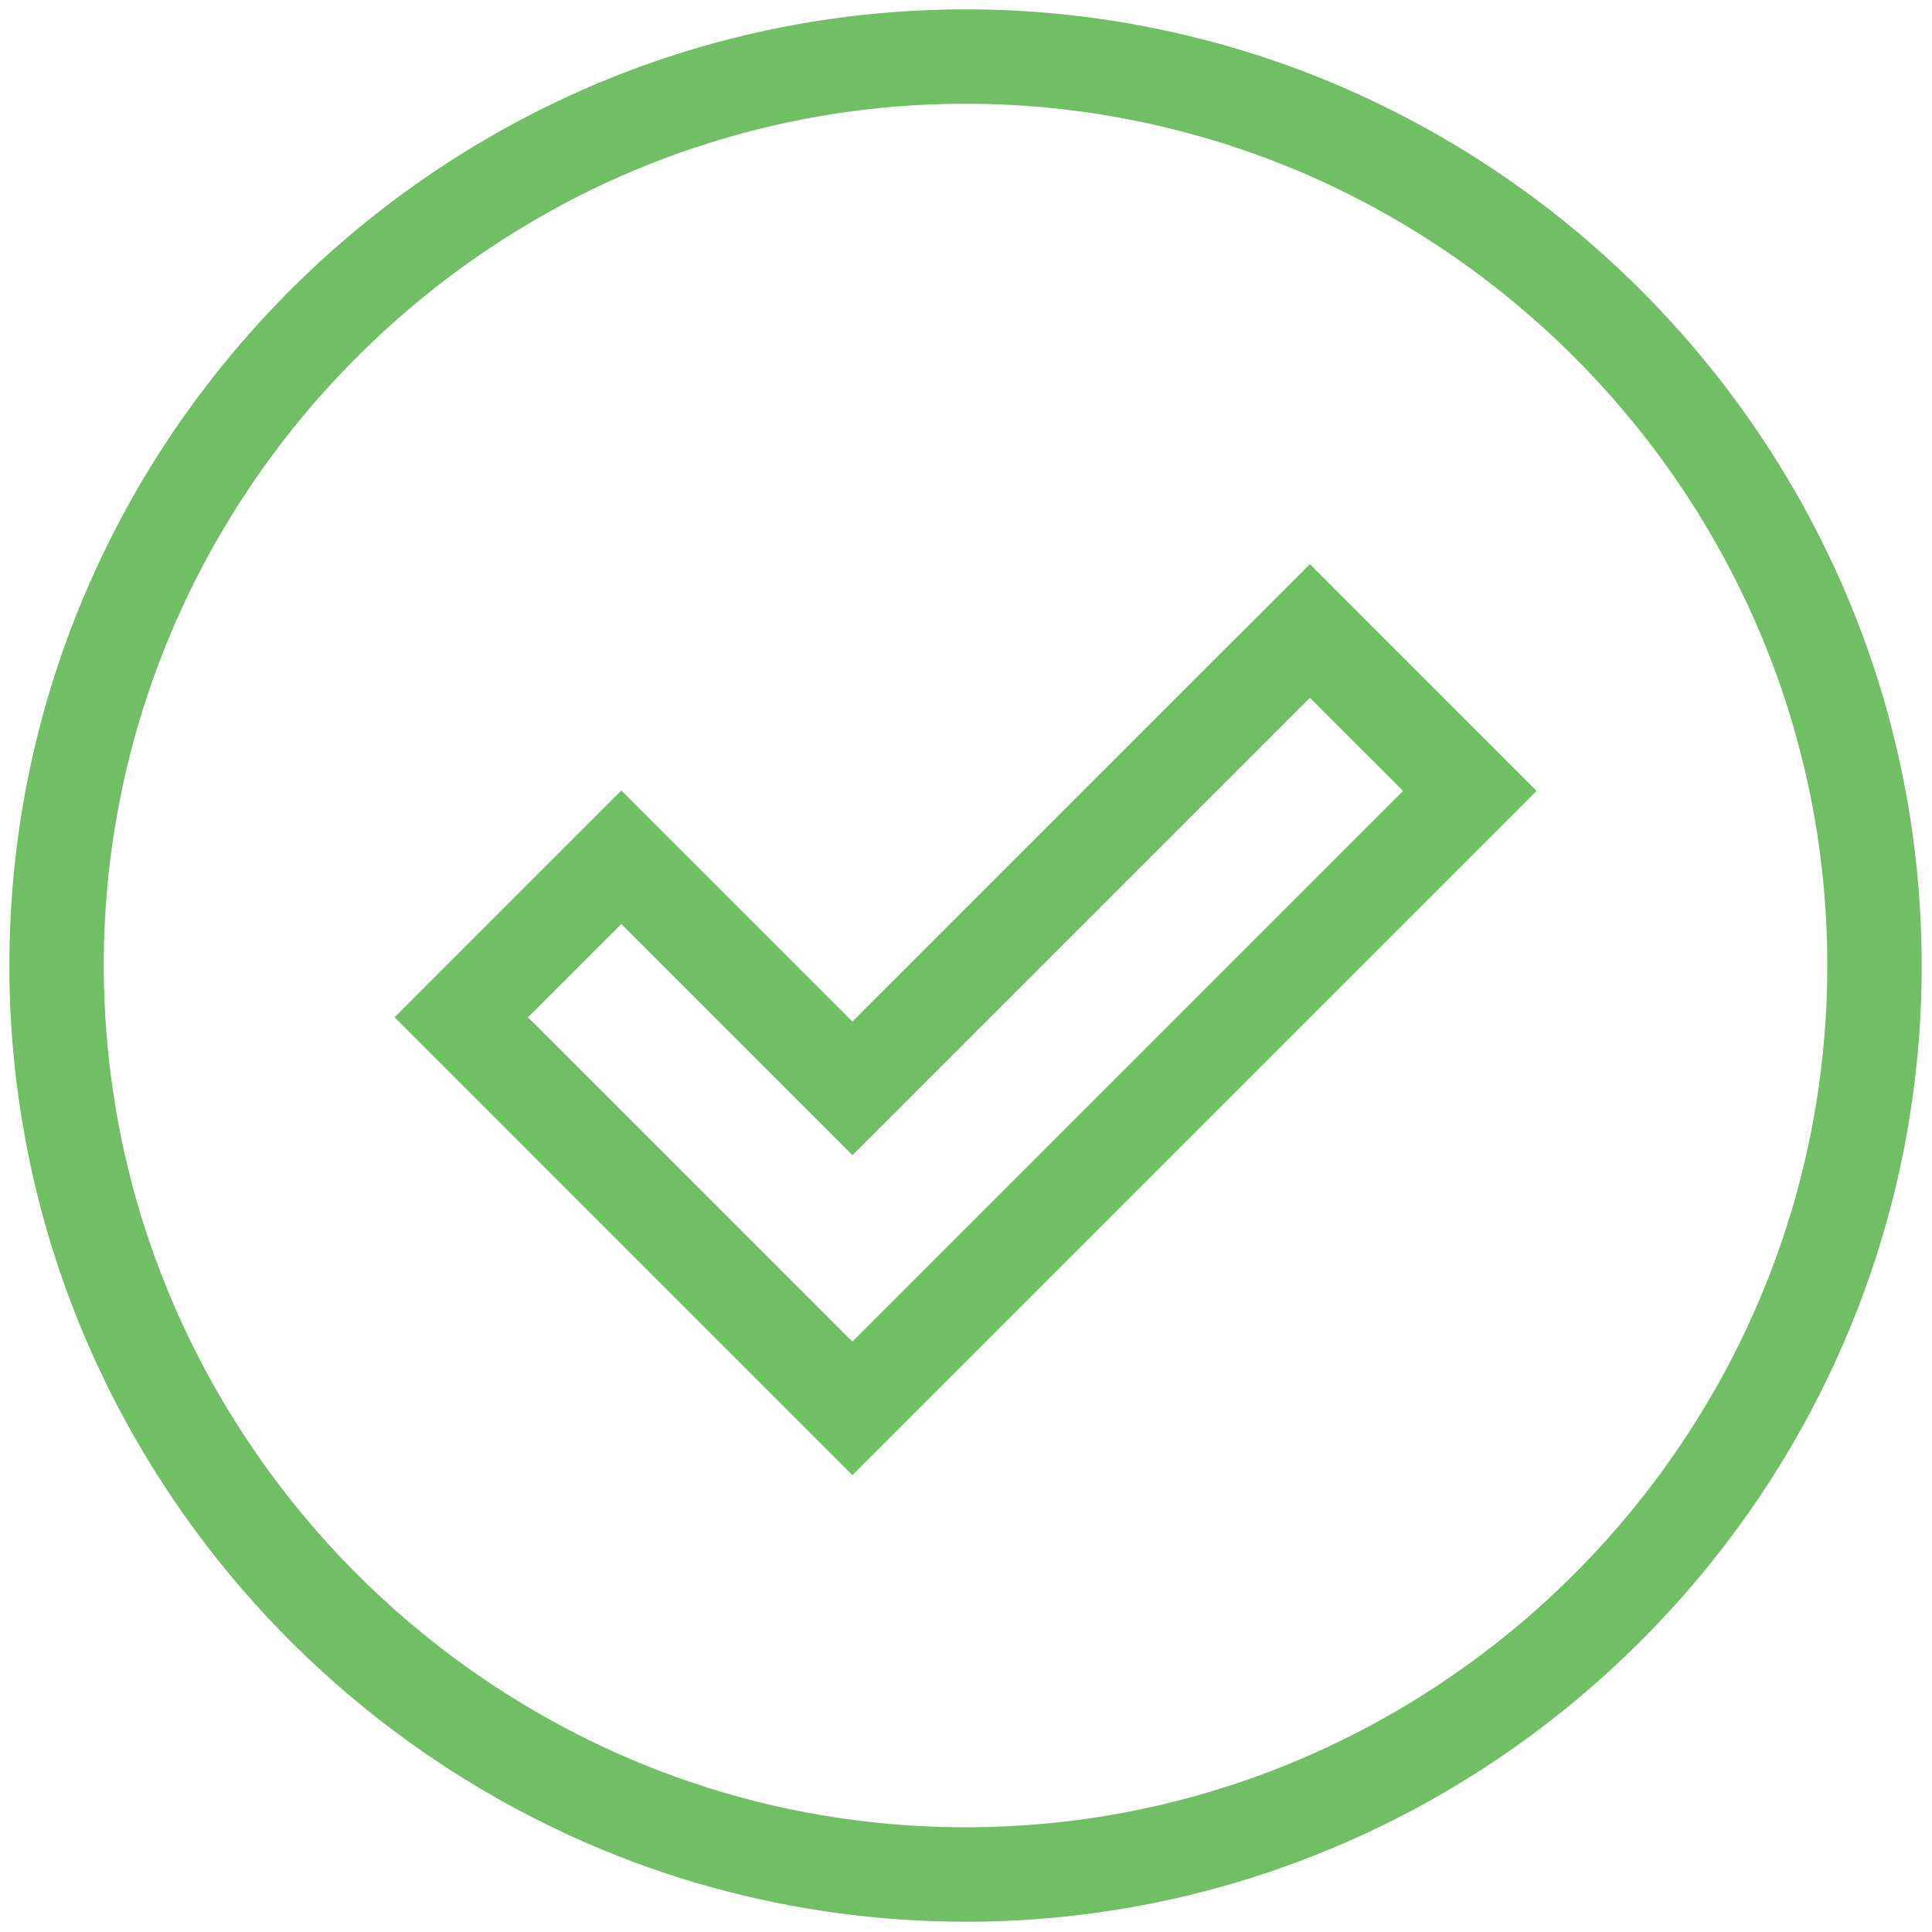 <svg xmlns="http://www.w3.org/2000/svg" width="1067pt" height="1067pt" viewBox="0 0 1067 1067"><g id="#70bf65ff"><path fill="#70bf65" opacity="1.00" d=" M 522.23 5.29 C 606.64 3.43 691.42 22.30 766.96 60.04 C 830.35 91.49 887.22 135.88 933.37 189.50 C 970.39 232.47 1000.49 281.39 1022.04 333.86 C 1058.66 422.55 1069.94 521.38 1054.79 616.08 C 1042.76 692.17 1013.50 765.41 970.14 829.05 C 930.23 887.75 878.47 938.35 818.87 976.90 C 755.13 1018.21 682.37 1045.57 607.13 1056.14 C 511.89 1069.71 412.97 1056.59 324.73 1018.19 C 269.66 994.35 218.75 961.03 174.77 920.21 C 121.26 870.63 78.03 809.98 48.89 743.09 C 16.64 669.45 1.86 588.31 5.78 508.03 C 9.16 435.66 27.80 364.04 60.19 299.23 C 93.58 232.02 141.54 172.16 199.60 124.64 C 252.51 81.28 313.88 48.23 379.30 28.19 C 425.58 13.98 473.84 6.29 522.23 5.29 M 522.34 57.43 C 447.07 59.06 372.30 79.09 306.31 115.33 C 244.25 149.24 189.91 197.10 148.32 254.28 C 107.96 309.60 79.66 373.72 66.38 440.91 C 48.30 531.37 57.37 627.09 92.54 712.40 C 119.50 778.29 161.53 837.89 214.30 885.66 C 260.28 927.38 314.42 960.12 372.84 981.18 C 466.92 1015.35 571.94 1018.32 667.84 989.67 C 740.49 968.17 807.66 928.76 862.26 876.27 C 915.45 825.29 956.78 761.94 981.59 692.53 C 1013.17 604.80 1017.74 507.65 994.79 417.29 C 979.88 358.16 953.27 302.04 917.17 252.91 C 874.18 194.22 817.70 145.47 753.30 111.63 C 682.59 74.27 602.27 55.49 522.34 57.43 Z"></path><path fill="#70bf65" opacity="1.00" d=" M 470.75 564.18 C 554.98 479.99 639.15 395.73 723.41 311.56 C 765.11 353.35 806.89 395.06 848.62 436.81 C 722.67 562.77 596.71 688.73 470.75 814.68 C 386.46 730.39 302.15 646.11 217.89 561.80 C 259.64 520.06 301.37 478.30 343.13 436.57 C 385.68 479.10 428.20 521.65 470.75 564.18 M 470.81 638.00 C 428.25 595.43 385.69 552.88 343.13 510.32 C 325.93 527.51 308.72 544.70 291.54 561.92 C 295.84 565.79 299.76 570.06 303.91 574.10 C 359.52 629.71 415.13 685.33 470.75 740.93 C 572.13 639.56 673.50 538.19 774.87 436.81 C 757.72 419.67 740.59 402.51 723.43 385.38 C 639.22 469.58 555.02 553.80 470.81 638.00 Z"></path></g></svg>